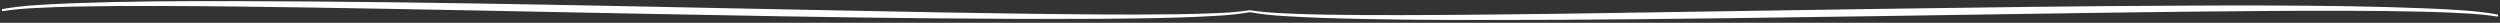 <svg width="100%" height="100%" viewBox="0 0 1315 12" fill="none" xmlns="http://www.w3.org/2000/svg">
<rect x="0" y="0" width="1315" height="12" fill="#333333" stroke="none"/>
<mask id="path-1-outside-1" maskUnits="userSpaceOnUse" x="0.518" y="-0.008" width="658.047" height="10.475" fill="black">
<rect fill="white" x="0.518" y="-0.008" width="658.047" height="10.475"/>
<path d="M1.084 5.389C6.598 4.53 12.962 3.94 19.712 3.662C26.348 3.317 33.105 3.082 39.92 2.959C53.59 2.688 67.326 2.582 81.058 2.643C108.525 2.663 136.058 3.056 163.524 3.462C218.455 4.33 273.452 5.461 328.581 6.55C383.71 7.639 438.707 8.646 494.036 9.197C521.701 9.479 549.432 9.623 577.165 9.464C591.032 9.336 604.899 9.166 618.701 8.748C625.615 8.552 632.456 8.257 639.174 7.865C645.982 7.517 652.282 6.83 657.539 5.862C651.951 6.703 645.469 7.248 638.648 7.451C631.938 7.732 625.142 7.916 618.308 8.002C604.591 8.174 590.839 8.201 577.106 8.083C549.639 7.925 522.173 7.477 494.641 7.015C439.71 6.023 384.779 4.851 329.584 3.762C274.39 2.672 219.392 1.707 163.996 1.281C136.331 1.054 108.533 0.992 80.8 1.221C66.899 1.372 53.053 1.69 39.33 2.171C32.453 2.4 25.673 2.742 19.054 3.192C12.359 3.619 6.2 4.351 1.018 5.333"/>
</mask>
<path d="M1.084 5.389C6.598 4.53 12.962 3.94 19.712 3.662C26.348 3.317 33.105 3.082 39.92 2.959C53.59 2.688 67.326 2.582 81.058 2.643C108.525 2.663 136.058 3.056 163.524 3.462C218.455 4.33 273.452 5.461 328.581 6.55C383.71 7.639 438.707 8.646 494.036 9.197C521.701 9.479 549.432 9.623 577.165 9.464C591.032 9.336 604.899 9.166 618.701 8.748C625.615 8.552 632.456 8.257 639.174 7.865C645.982 7.517 652.282 6.83 657.539 5.862C651.951 6.703 645.469 7.248 638.648 7.451C631.938 7.732 625.142 7.916 618.308 8.002C604.591 8.174 590.839 8.201 577.106 8.083C549.639 7.925 522.173 7.477 494.641 7.015C439.71 6.023 384.779 4.851 329.584 3.762C274.39 2.672 219.392 1.707 163.996 1.281C136.331 1.054 108.533 0.992 80.8 1.221C66.899 1.372 53.053 1.69 39.33 2.171C32.453 2.4 25.673 2.742 19.054 3.192C12.359 3.619 6.2 4.351 1.018 5.333" fill="white"/>
<path d="M19.712 3.662L19.736 4.162L19.731 4.162L19.712 3.662ZM39.92 2.959L39.928 3.459L39.927 3.459L39.92 2.959ZM81.058 2.643L81.055 3.143L81.053 3.143L81.058 2.643ZM163.524 3.462L163.533 2.962L163.533 2.962L163.524 3.462ZM494.036 9.197L494.043 8.697L494.044 8.697L494.036 9.197ZM577.165 9.464L577.168 9.964L577.166 9.964L577.165 9.464ZM618.701 8.748L618.688 8.248L618.689 8.248L618.701 8.748ZM639.174 7.865L639.147 7.366L639.15 7.366L639.174 7.865ZM657.539 5.862L657.467 5.368L657.628 6.354L657.539 5.862ZM638.648 7.451L638.629 6.951L638.635 6.951L638.648 7.451ZM618.308 8.002L618.312 8.502L618.312 8.502L618.308 8.002ZM577.106 8.083L577.111 7.583L577.112 7.583L577.106 8.083ZM494.641 7.015L494.631 7.515L494.63 7.515L494.641 7.015ZM163.996 1.281L163.99 1.781L163.99 1.781L163.996 1.281ZM80.8 1.221L80.797 0.721L80.798 0.721L80.8 1.221ZM39.33 2.171L39.345 2.671L39.344 2.671L39.33 2.171ZM19.054 3.192L19.086 3.691L19.084 3.691L19.054 3.192ZM1.009 4.895C6.545 4.033 12.928 3.441 19.693 3.163L19.731 4.162C12.996 4.439 6.65 5.028 1.159 5.883L1.009 4.895ZM19.688 3.163C26.33 2.818 33.092 2.582 39.913 2.459L39.927 3.459C33.117 3.582 26.366 3.817 19.736 4.162L19.688 3.163ZM39.912 2.459C53.586 2.188 67.326 2.082 81.062 2.143L81.053 3.143C67.325 3.082 53.594 3.188 39.928 3.459L39.912 2.459ZM81.06 2.143C108.532 2.163 136.067 2.556 163.533 2.962L163.514 3.962C136.048 3.556 108.519 3.163 81.055 3.143L81.06 2.143ZM163.533 2.962C218.467 3.831 273.464 4.961 328.593 6.05L328.569 7.05C273.44 5.961 218.444 4.83 163.514 3.962L163.533 2.962ZM328.593 6.05C383.721 7.14 438.716 8.146 494.043 8.697L494.029 9.697C438.697 9.146 383.698 8.139 328.569 7.05L328.593 6.05ZM494.044 8.697C521.707 8.979 549.435 9.123 577.164 8.964L577.166 9.964C549.43 10.123 521.696 9.979 494.029 9.697L494.044 8.697ZM577.163 8.964C591.029 8.836 604.891 8.666 618.688 8.248L618.714 9.248C604.906 9.666 591.035 9.836 577.168 9.964L577.163 8.964ZM618.689 8.248C625.598 8.053 632.434 7.758 639.147 7.366L639.201 8.364C632.478 8.757 625.632 9.052 618.713 9.248L618.689 8.248ZM639.15 7.366C645.942 7.019 652.22 6.333 657.451 5.371L657.628 6.354C652.344 7.327 646.021 8.016 639.197 8.364L639.15 7.366ZM657.612 6.357C652 7.201 645.498 7.747 638.661 7.95L638.635 6.951C645.44 6.749 651.901 6.205 657.467 5.368L657.612 6.357ZM638.667 7.95C631.952 8.232 625.151 8.416 618.312 8.502L618.304 7.502C625.133 7.416 631.924 7.232 638.629 6.951L638.667 7.95ZM618.312 8.502C604.592 8.674 590.837 8.701 577.1 8.583L577.112 7.583C590.842 7.701 604.59 7.674 618.304 7.502L618.312 8.502ZM577.101 8.583C549.631 8.425 522.162 7.977 494.631 7.515L494.651 6.515C522.183 6.977 549.647 7.425 577.111 7.583L577.101 8.583ZM494.63 7.515C439.698 6.523 384.766 5.351 329.573 4.261L329.596 3.262C384.792 4.351 439.721 5.523 494.652 6.515L494.63 7.515ZM329.573 4.261C274.378 3.172 219.383 2.207 163.99 1.781L164.002 0.781C219.401 1.208 274.401 2.172 329.596 3.262L329.573 4.261ZM163.99 1.781C136.327 1.554 108.532 1.492 80.802 1.721L80.798 0.721C108.535 0.492 136.335 0.554 164.002 0.781L163.99 1.781ZM80.804 1.721C66.907 1.872 53.065 2.189 39.345 2.671L39.314 1.672C53.042 1.19 66.892 0.872 80.797 0.721L80.804 1.721ZM39.344 2.671C32.473 2.9 25.699 3.241 19.086 3.691L19.022 2.693C25.647 2.243 32.432 1.901 39.315 1.672L39.344 2.671ZM19.084 3.691C12.404 4.117 6.267 4.847 1.109 5.825L0.927 4.842C6.134 3.855 12.313 3.121 19.024 2.693L19.084 3.691Z" fill="white" mask="url(#path-1-outside-1)"/>
<mask id="path-3-outside-2" maskUnits="userSpaceOnUse" x="656.847" y="0.466" width="658.216" height="12.37" fill="black">
<rect fill="white" x="656.847" y="0.466" width="658.216" height="12.37"/>
<path d="M1313.95 8.201C1308.79 7.199 1302.65 6.444 1295.97 5.99C1289.36 5.512 1282.59 5.143 1275.72 4.885C1262.01 4.346 1248.17 3.969 1234.28 3.759C1206.55 3.356 1178.76 3.297 1151.08 3.459C1095.68 3.644 1040.53 4.436 985.44 5.214C930.353 5.992 875.459 6.991 820.307 7.742C792.764 8.082 765.288 8.41 737.818 8.448C724.082 8.507 710.332 8.42 696.62 8.19C689.79 8.075 682.999 7.862 676.297 7.552C669.481 7.321 663.015 6.75 657.449 5.889C662.68 6.875 668.962 7.587 675.76 7.963C682.47 8.38 689.302 8.704 696.208 8.931C709.998 9.407 723.859 9.636 737.722 9.824C765.449 10.103 793.184 10.024 820.853 9.917C876.26 9.608 931.348 8.802 986.369 7.996C1041.39 7.19 1096.42 6.261 1151.5 5.634C1178.97 5.348 1206.51 5.103 1233.98 5.175C1247.72 5.173 1261.45 5.338 1275.11 5.667C1281.94 5.82 1288.71 6.084 1295.36 6.455C1302.08 6.763 1308.41 7.378 1313.88 8.255"/>
</mask>
<path d="M1313.95 8.201C1308.79 7.199 1302.65 6.444 1295.97 5.99C1289.36 5.512 1282.59 5.143 1275.72 4.885C1262.01 4.346 1248.17 3.969 1234.28 3.759C1206.55 3.356 1178.76 3.297 1151.08 3.459C1095.68 3.644 1040.53 4.436 985.44 5.214C930.353 5.992 875.459 6.991 820.307 7.742C792.764 8.082 765.288 8.41 737.818 8.448C724.082 8.507 710.332 8.42 696.62 8.19C689.79 8.075 682.999 7.862 676.297 7.552C669.481 7.321 663.015 6.75 657.449 5.889C662.68 6.875 668.962 7.587 675.76 7.963C682.47 8.38 689.302 8.704 696.208 8.931C709.998 9.407 723.859 9.636 737.722 9.824C765.449 10.103 793.184 10.024 820.853 9.917C876.26 9.608 931.348 8.802 986.369 7.996C1041.39 7.19 1096.42 6.261 1151.5 5.634C1178.97 5.348 1206.51 5.103 1233.98 5.175C1247.72 5.173 1261.45 5.338 1275.11 5.667C1281.94 5.82 1288.71 6.084 1295.36 6.455C1302.08 6.763 1308.41 7.378 1313.88 8.255" fill="white"/>
<path d="M1295.97 5.99L1295.92 6.488L1295.92 6.488L1295.97 5.99ZM1275.72 4.885L1275.69 5.384L1275.69 5.384L1275.72 4.885ZM1234.28 3.759L1234.29 3.259L1234.29 3.259L1234.28 3.759ZM1151.08 3.459L1151.08 3.959L1151.08 3.959L1151.08 3.459ZM820.307 7.742L820.304 8.241L820.304 8.241L820.307 7.742ZM737.818 8.448L737.825 7.949L737.827 7.949L737.818 8.448ZM696.62 8.19L696.603 8.69L696.62 8.19ZM676.297 7.552L676.323 7.053L676.329 7.053L676.297 7.552ZM657.449 5.889L657.347 6.38L657.534 5.395L657.449 5.889ZM675.76 7.963L675.796 7.464L675.8 7.464L675.76 7.963ZM696.208 8.931L696.234 8.432L696.234 8.432L696.208 8.931ZM737.722 9.824L737.708 10.324L737.706 10.324L737.722 9.824ZM820.853 9.917L820.847 10.417L820.846 10.417L820.853 9.917ZM1151.5 5.634L1151.5 5.134L1151.5 5.134L1151.5 5.634ZM1233.98 5.175L1233.97 5.674L1233.97 5.674L1233.98 5.175ZM1275.11 5.667L1275.09 6.167L1275.09 6.167L1275.11 5.667ZM1295.36 6.455L1295.33 6.955L1295.33 6.954L1295.36 6.455ZM1313.84 8.691C1308.71 7.695 1302.59 6.942 1295.92 6.488L1296.01 5.491C1302.71 5.946 1308.87 6.703 1314.05 7.71L1313.84 8.691ZM1295.92 6.488C1289.32 6.011 1282.56 5.642 1275.69 5.384L1275.75 4.385C1282.62 4.643 1289.4 5.013 1296.01 5.491L1295.92 6.488ZM1275.69 5.384C1261.99 4.845 1248.15 4.469 1234.26 4.258L1234.29 3.259C1248.19 3.47 1262.03 3.846 1275.75 4.385L1275.69 5.384ZM1234.26 4.258C1206.54 3.856 1178.75 3.797 1151.08 3.959L1151.09 2.959C1178.76 2.797 1206.57 2.856 1234.29 3.259L1234.26 4.258ZM1151.08 3.959C1095.68 4.144 1040.53 4.936 985.438 5.714L985.442 4.714C1040.53 3.936 1095.69 3.144 1151.09 2.959L1151.08 3.959ZM985.438 5.714C930.358 6.492 875.452 7.491 820.304 8.241L820.309 7.242C875.466 6.491 930.348 5.492 985.442 4.714L985.438 5.714ZM820.304 8.241C792.761 8.582 765.283 8.91 737.81 8.948L737.827 7.949C765.293 7.91 792.767 7.583 820.31 7.242L820.304 8.241ZM737.811 8.948C724.072 9.007 710.318 8.92 696.603 8.69L696.638 7.69C710.346 7.921 724.093 8.007 737.825 7.949L737.811 8.948ZM696.603 8.69C689.767 8.574 682.972 8.361 676.265 8.052L676.329 7.053C683.026 7.362 689.812 7.575 696.638 7.69L696.603 8.69ZM676.271 8.052C669.439 7.82 662.952 7.248 657.363 6.383L657.534 5.395C663.077 6.253 669.523 6.822 676.323 7.053L676.271 8.052ZM657.55 5.397C662.755 6.379 669.015 7.089 675.796 7.464L675.723 8.462C668.909 8.085 662.604 7.372 657.347 6.38L657.55 5.397ZM675.8 7.464C682.506 7.881 689.332 8.204 696.234 8.432L696.182 9.431C689.271 9.203 682.435 8.879 675.719 8.462L675.8 7.464ZM696.234 8.432C710.019 8.908 723.876 9.136 737.738 9.324L737.706 10.324C723.843 10.136 709.977 9.907 696.181 9.431L696.234 8.432ZM737.736 9.324C765.459 9.603 793.191 9.524 820.86 9.417L820.846 10.417C793.176 10.524 765.438 10.602 737.708 10.324L737.736 9.324ZM820.859 9.417C876.264 9.108 931.349 8.302 986.371 7.496L986.367 8.496C931.346 9.302 876.256 10.108 820.847 10.417L820.859 9.417ZM986.371 7.496C1041.39 6.691 1096.42 5.761 1151.5 5.134L1151.5 6.134C1096.41 6.761 1041.39 7.69 986.367 8.496L986.371 7.496ZM1151.5 5.134C1178.98 4.848 1206.52 4.603 1233.99 4.675L1233.97 5.674C1206.51 5.603 1178.97 5.848 1151.5 6.134L1151.5 5.134ZM1233.99 4.675C1247.73 4.673 1261.46 4.838 1275.13 5.167L1275.09 6.167C1261.43 5.837 1247.7 5.673 1233.97 5.674L1233.99 4.675ZM1275.13 5.167C1281.97 5.321 1288.74 5.584 1295.4 5.956L1295.33 6.954C1288.68 6.583 1281.92 6.32 1275.09 6.167L1275.13 5.167ZM1295.39 5.956C1302.13 6.264 1308.47 6.881 1313.97 7.762L1313.79 8.749C1308.34 7.875 1302.03 7.262 1295.33 6.955L1295.39 5.956Z" fill="white" mask="url(#path-3-outside-2)"/>
</svg>

